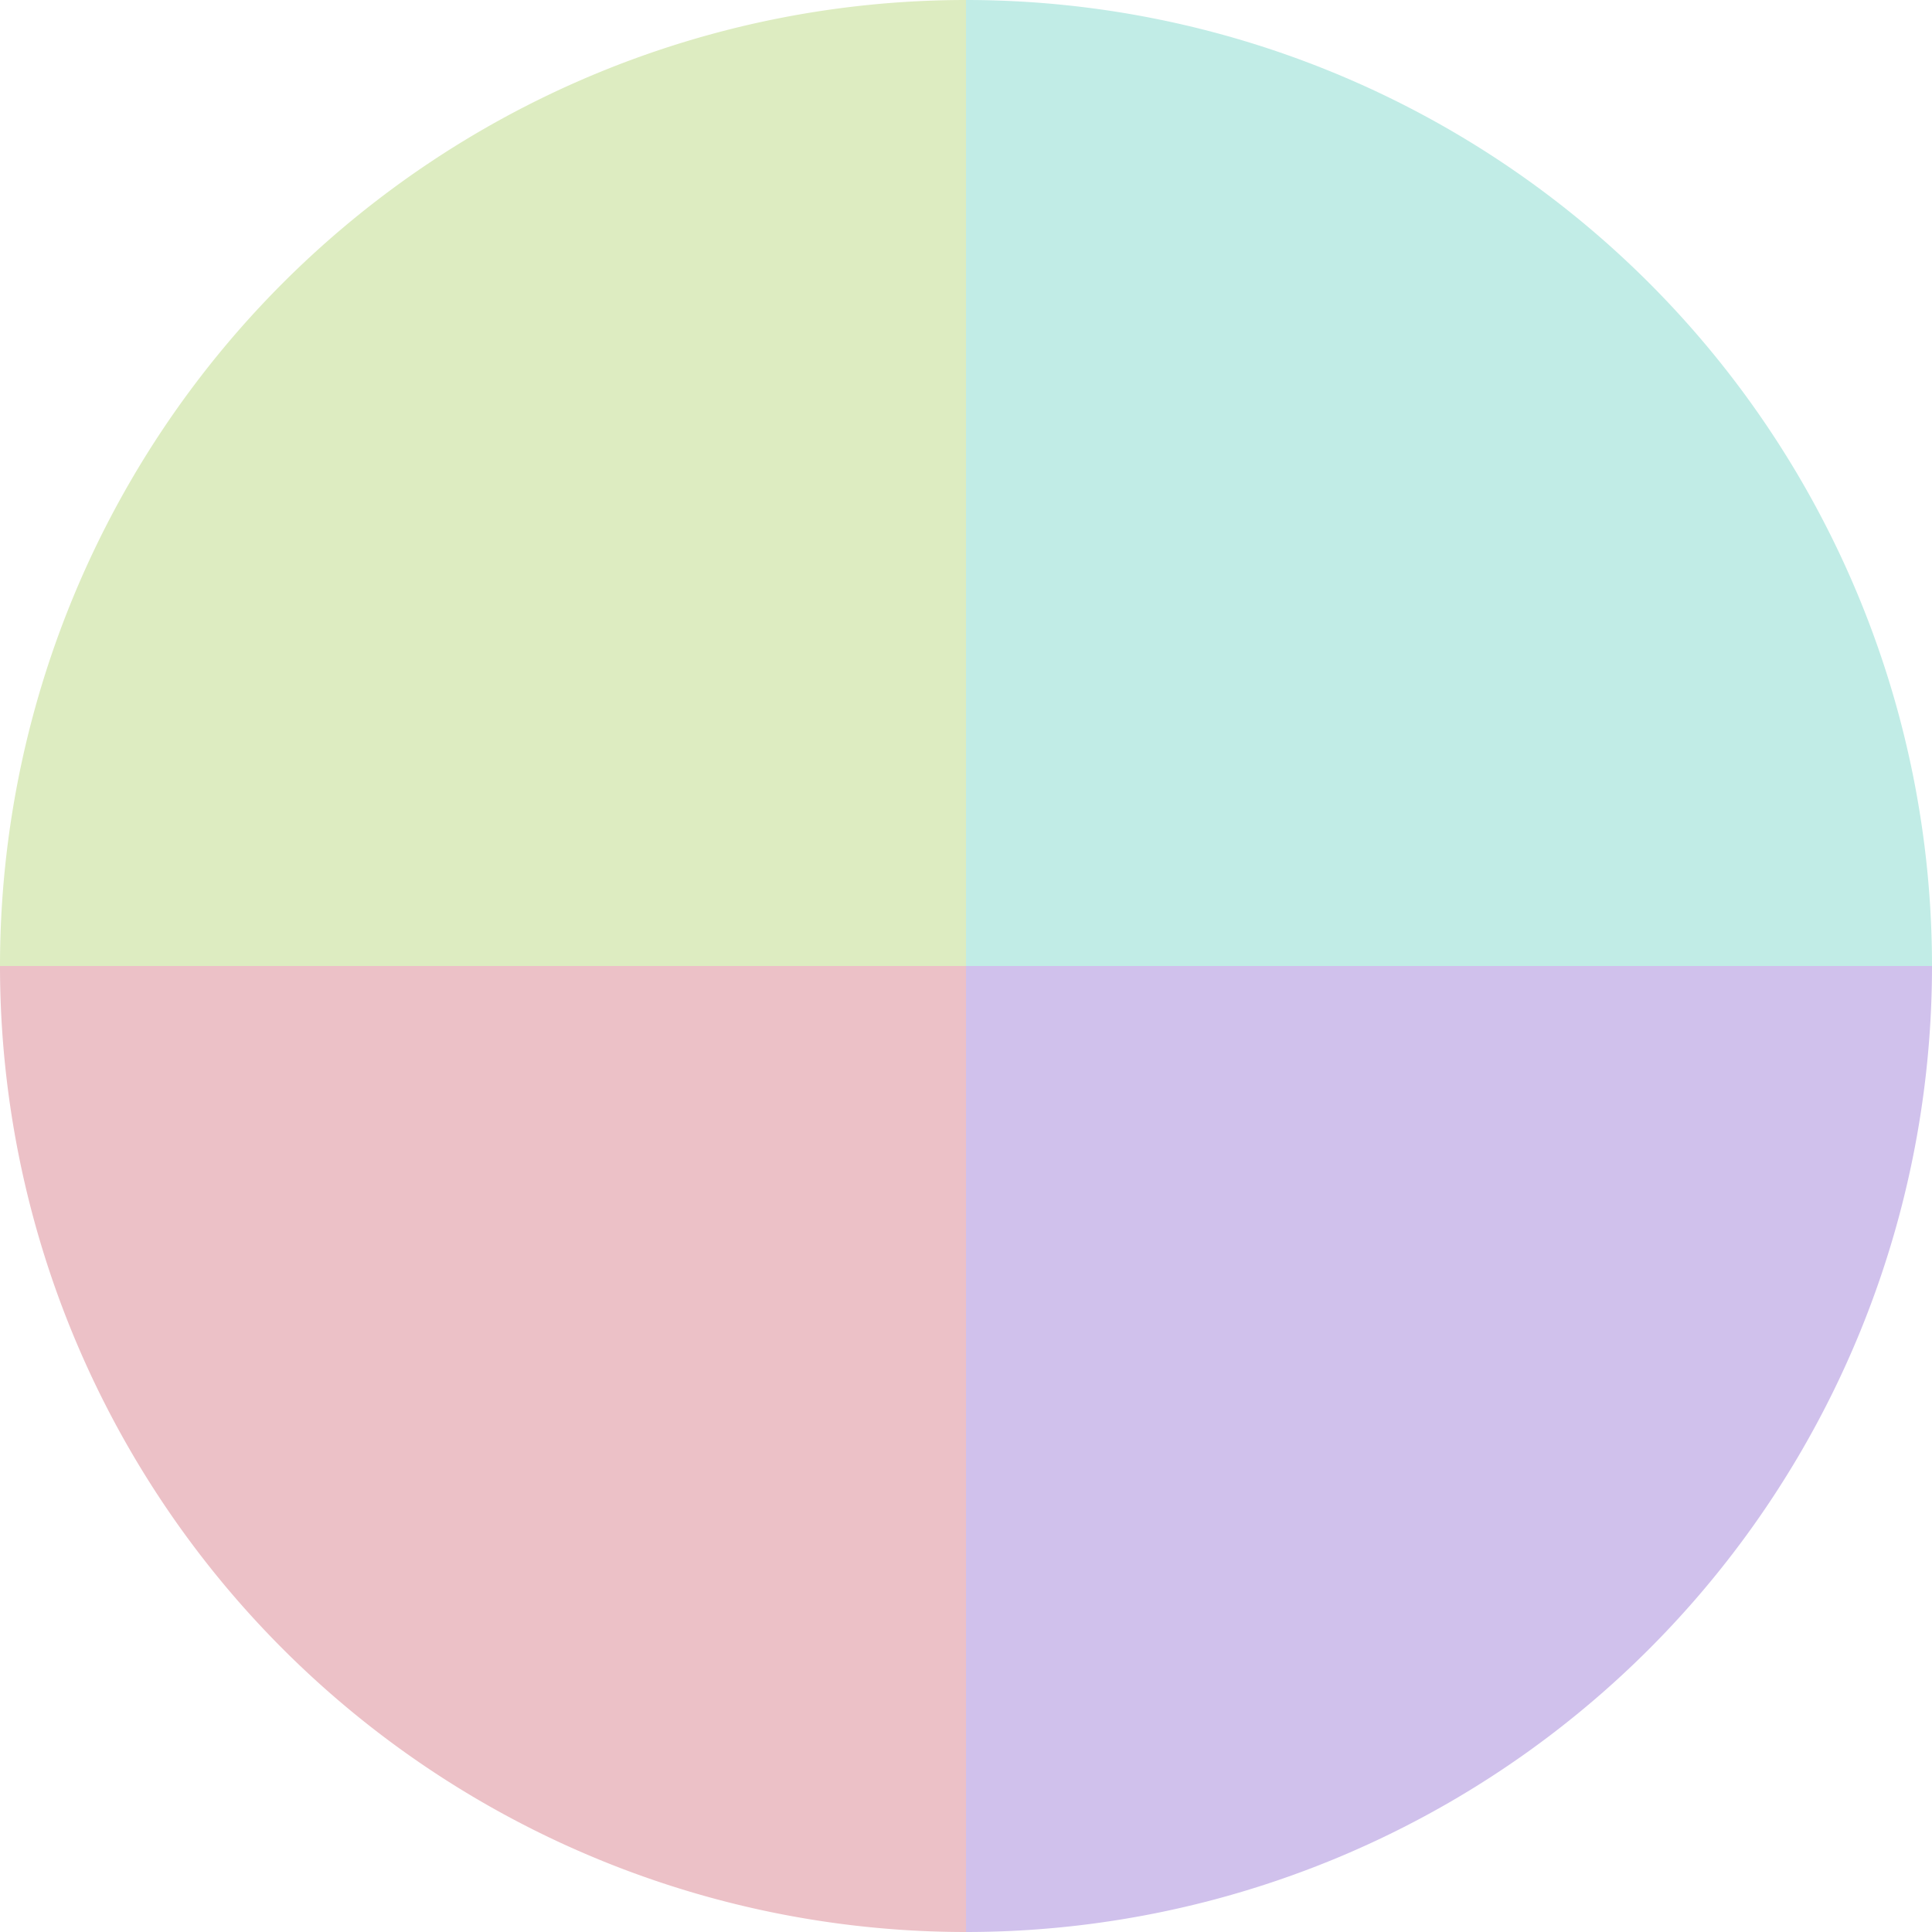 <?xml version="1.0" standalone="no"?>
<svg width="500" height="500" viewBox="-1 -1 2 2" xmlns="http://www.w3.org/2000/svg">
        <path d="M 0 -1 
             A 1,1 0 0,1 1 0             L 0,0
             z" fill="#c1ece6" />
            <path d="M 1 0 
             A 1,1 0 0,1 0 1             L 0,0
             z" fill="#d0c1ec" />
            <path d="M 0 1 
             A 1,1 0 0,1 -1 0             L 0,0
             z" fill="#ecc1c7" />
            <path d="M -1 0 
             A 1,1 0 0,1 -0 -1             L 0,0
             z" fill="#ddecc1" />
    </svg>
